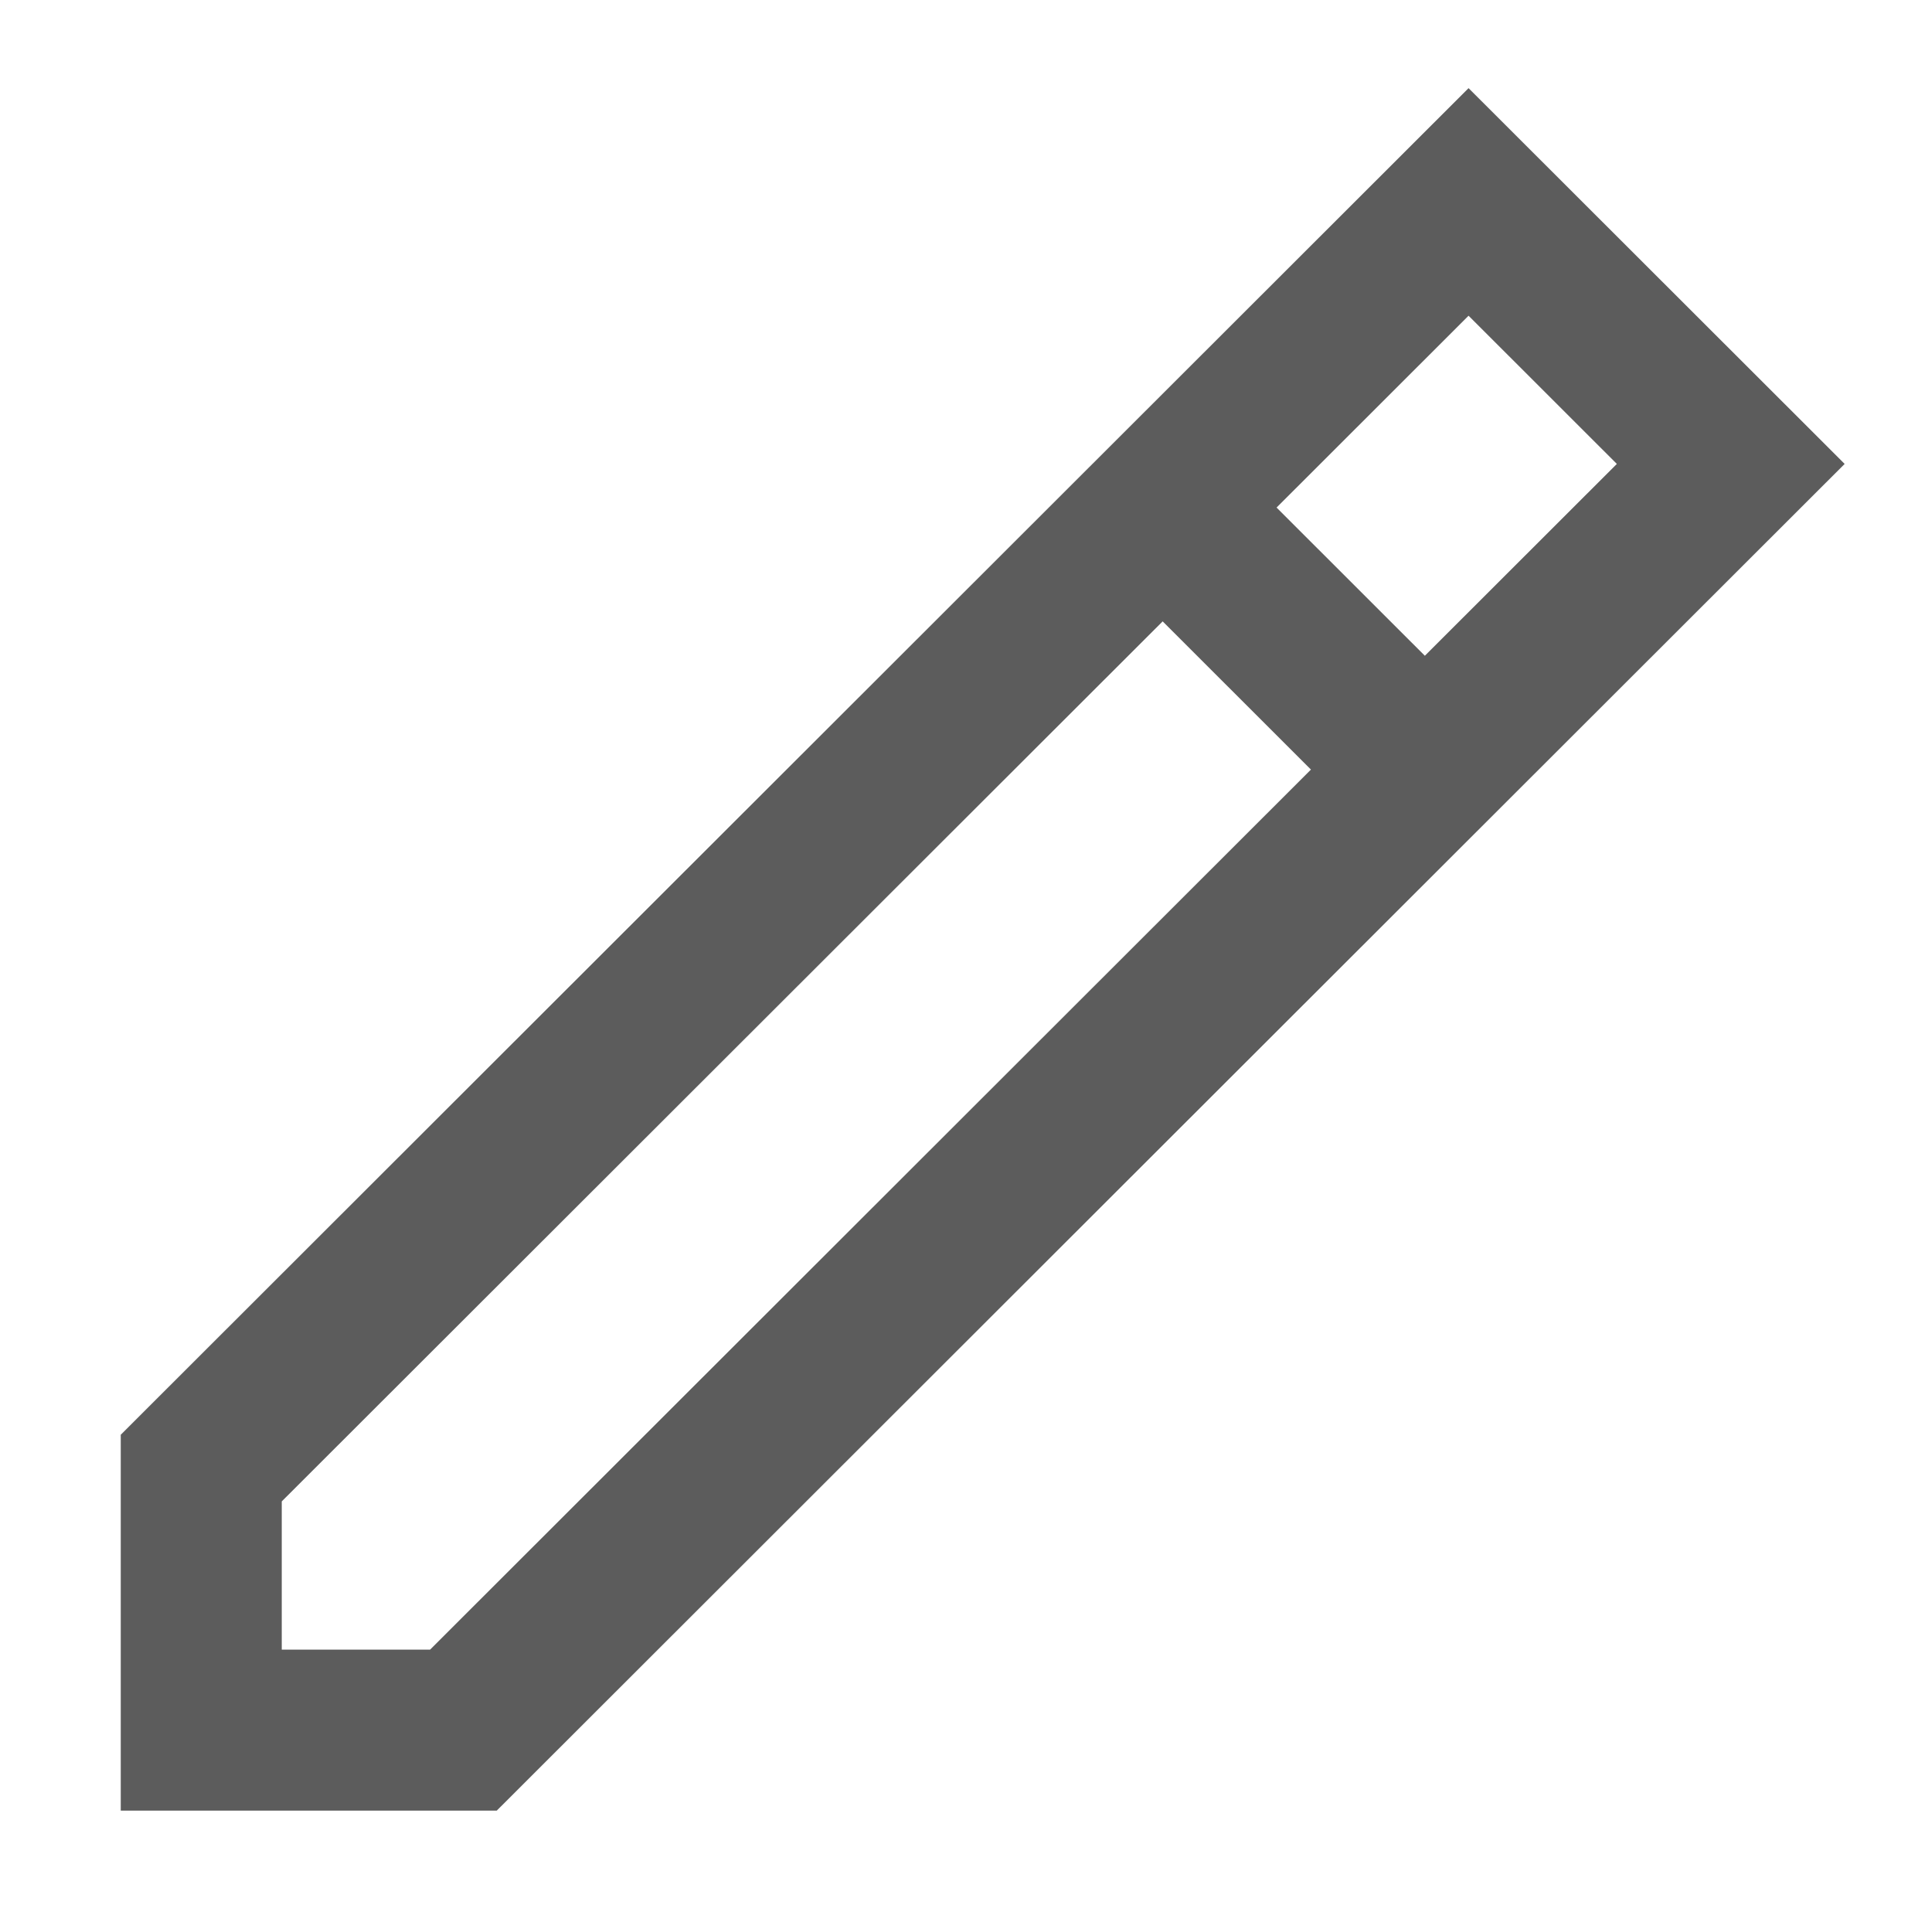 <?xml version="1.0" encoding="utf-8"?>
<svg version="1.1" id="Layer_1" xmlns="http://www.w3.org/2000/svg" xmlns:xlink="http://www.w3.org/1999/xlink" x="0px" y="0px"
	 width="24px" height="24px" viewBox="0 0 24 24" enable-background="new 0 0 24 24" xml:space="preserve">
<path fill="#5C5C5C" d="M18.243,1.095L1.5,17.823v4.669h4.671l12.236-12.225l4.508-4.504L18.243,1.095z M5.343,20.492H3.5v-1.841
	L14.443,7.719l1.842,1.841L5.343,20.492z M17.7,8.146l-1.842-1.841l2.385-2.383l1.842,1.841L17.7,8.146z"/>
</svg>
